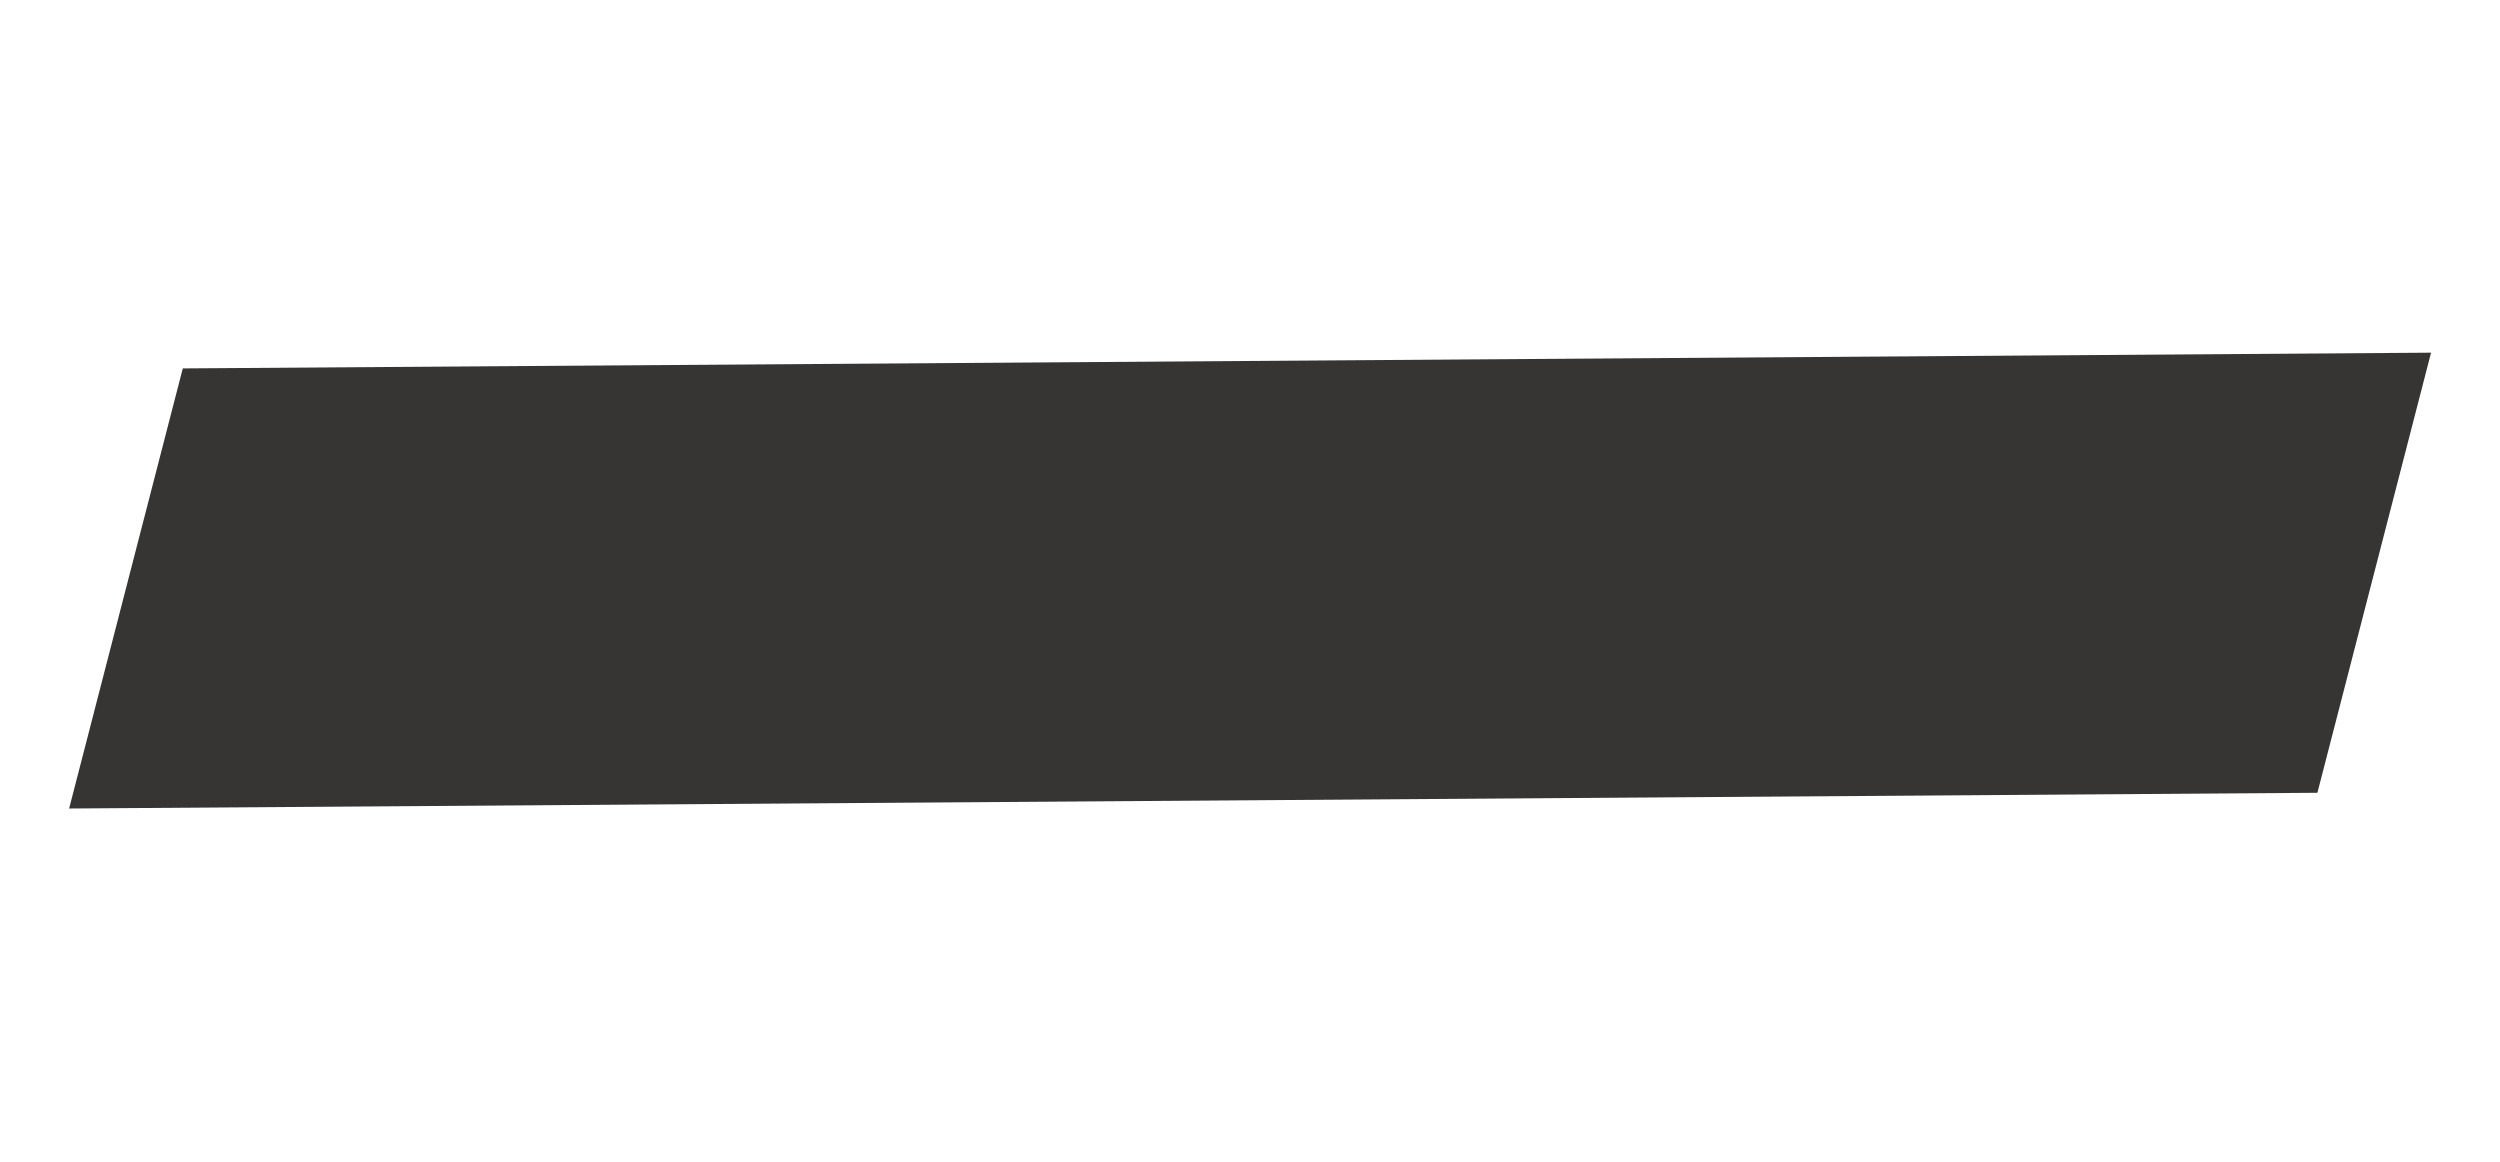 <?xml version="1.0" encoding="UTF-8"?> <svg xmlns="http://www.w3.org/2000/svg" width="3885" height="1805" viewBox="0 0 3885 1805" fill="none"> <rect width="3493.82" height="706.53" transform="matrix(1 -0.007 -0.25 0.968 284.051 572.512)" fill="#373533"></rect> </svg> 